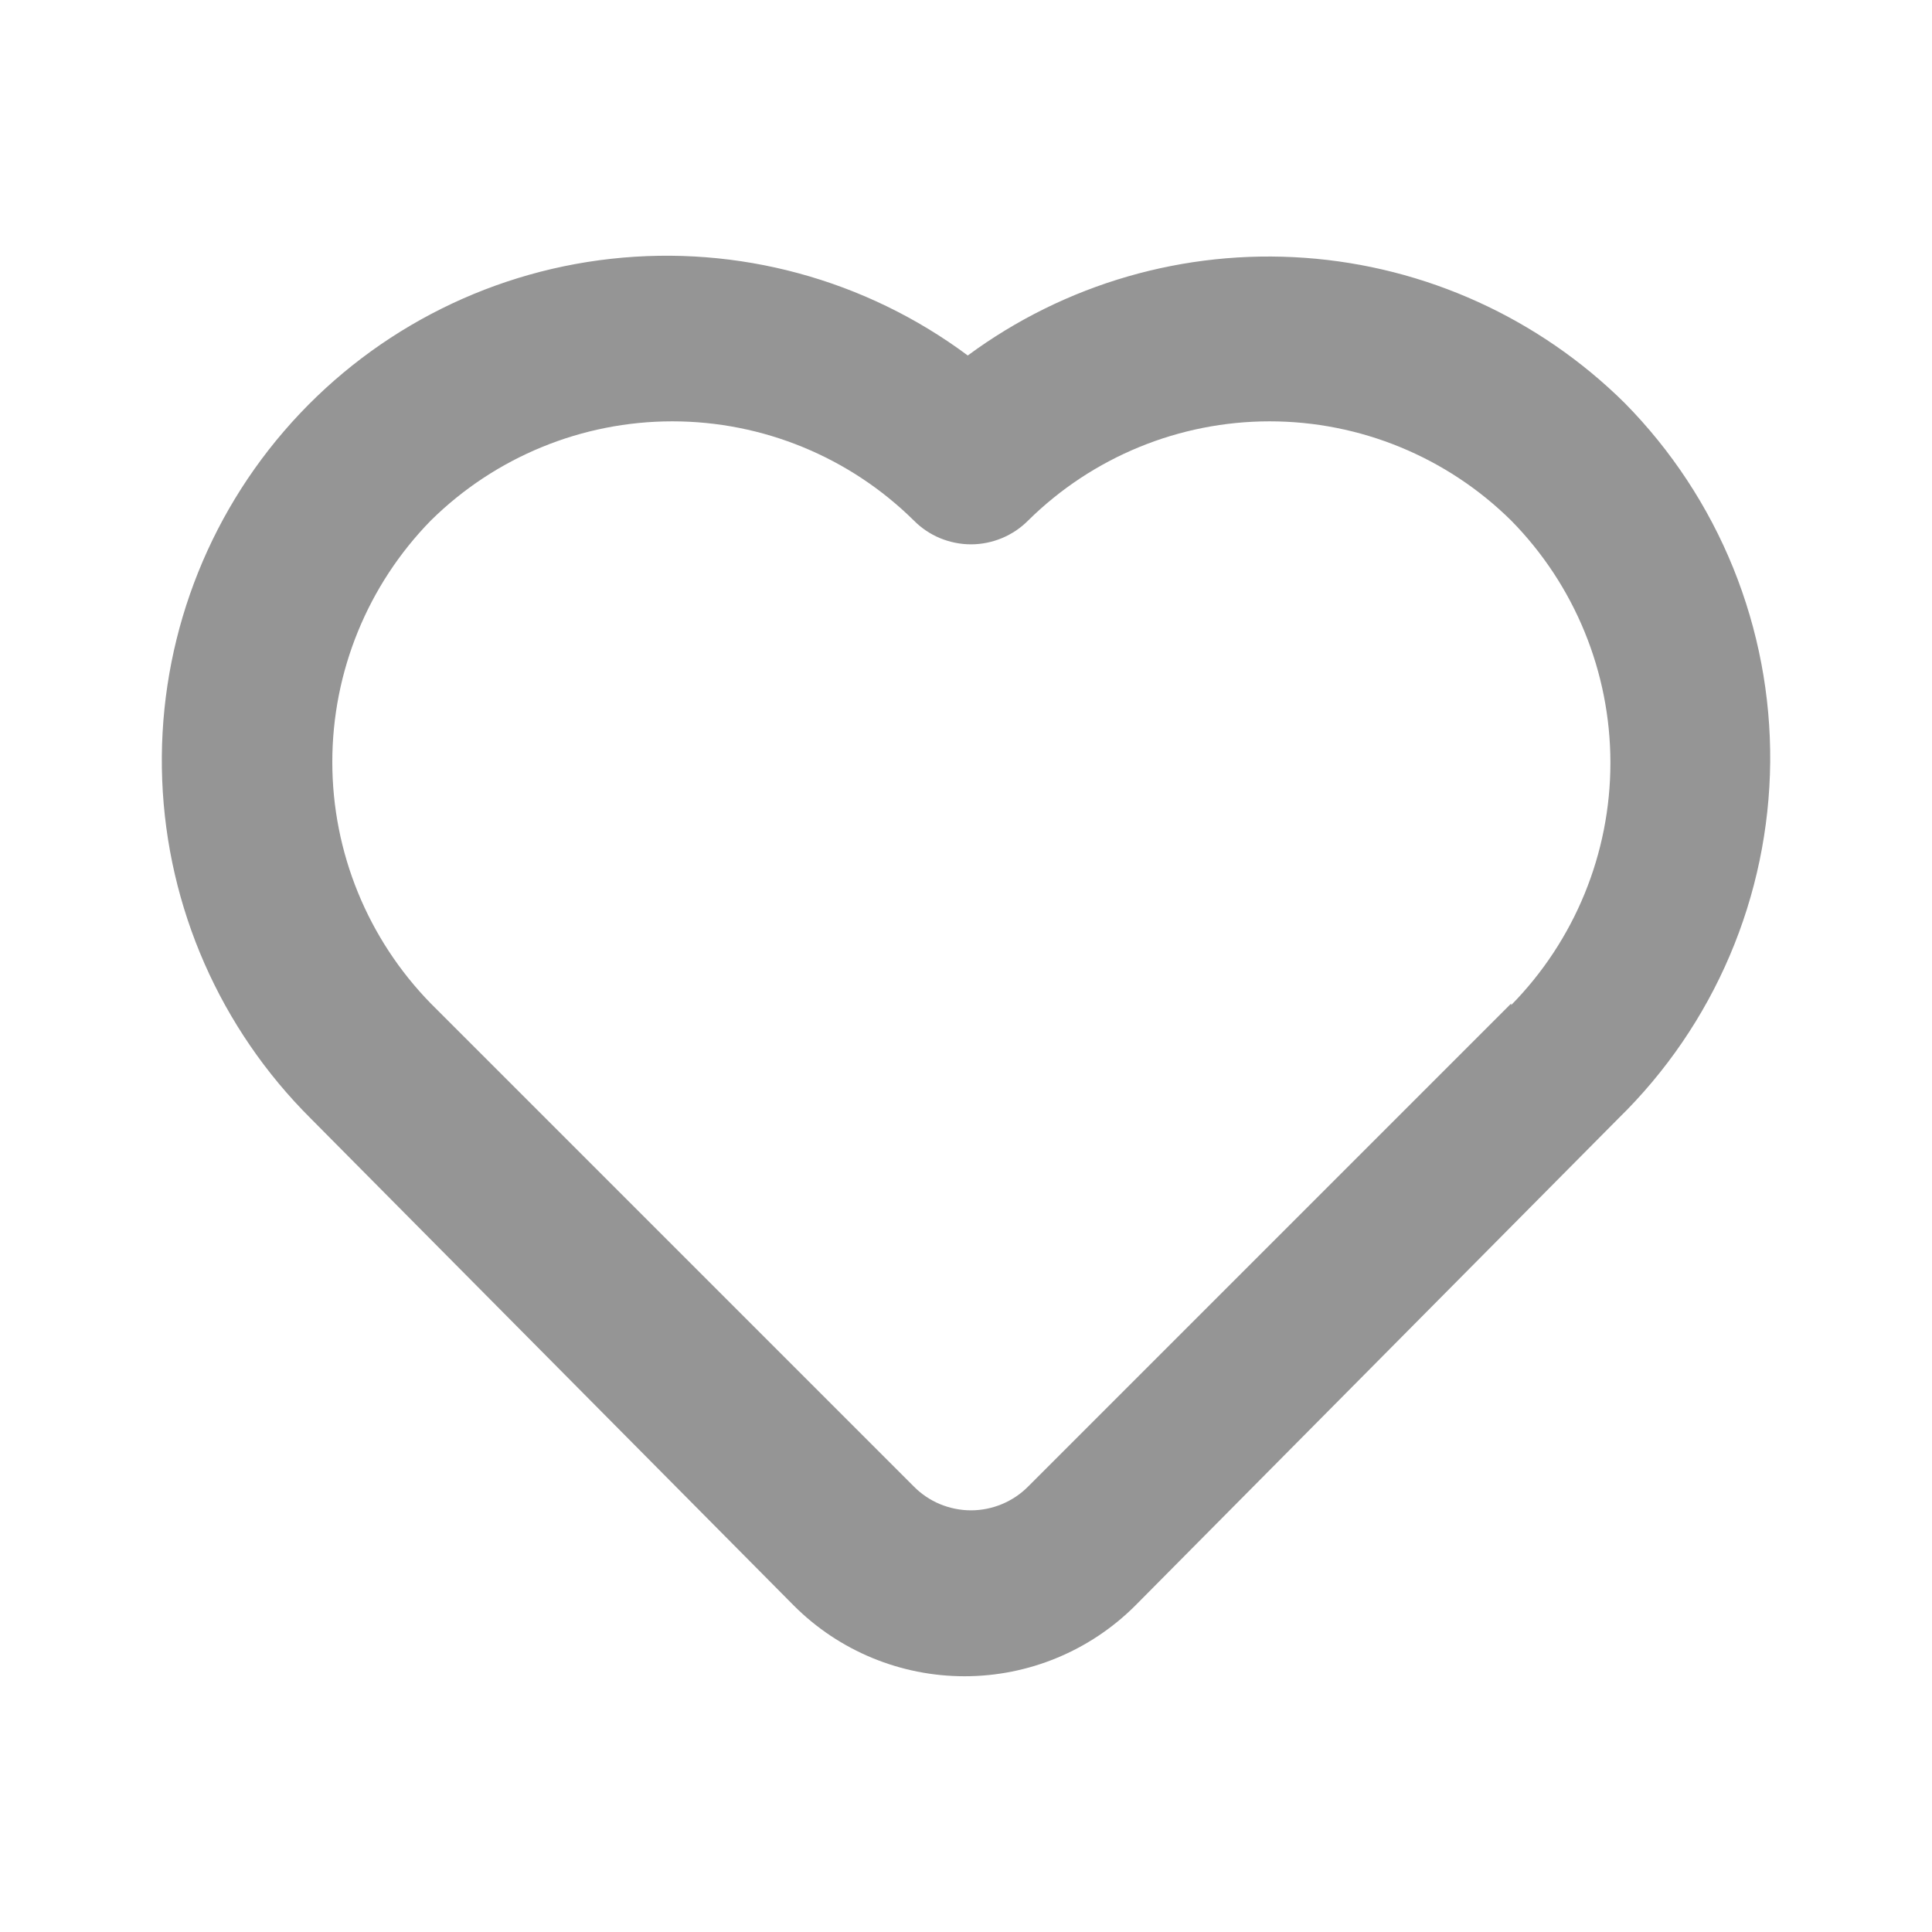 <svg width="24" height="24" viewBox="0 0 24 24" fill="none" xmlns="http://www.w3.org/2000/svg">
<path d="M20.182 5.006C19.116 3.951 17.707 3.311 16.211 3.203C14.714 3.095 13.229 3.525 12.022 4.416C10.749 3.469 9.166 3.04 7.59 3.215C6.014 3.389 4.562 4.155 3.528 5.356C2.493 6.558 1.953 8.107 2.015 9.692C2.077 11.276 2.737 12.778 3.862 13.896L9.862 19.946C10.424 20.508 11.187 20.823 11.982 20.823C12.777 20.823 13.539 20.508 14.102 19.946L20.102 13.896C20.693 13.319 21.164 12.63 21.488 11.87C21.812 11.11 21.982 10.294 21.99 9.467C21.997 8.641 21.841 7.822 21.531 7.056C21.221 6.291 20.762 5.594 20.182 5.006ZM18.772 12.466L12.772 18.466C12.679 18.56 12.568 18.634 12.446 18.685C12.325 18.735 12.194 18.762 12.062 18.762C11.93 18.762 11.799 18.735 11.677 18.685C11.555 18.634 11.445 18.56 11.352 18.466L5.352 12.466C4.568 11.664 4.128 10.587 4.128 9.466C4.128 8.344 4.568 7.267 5.352 6.466C6.151 5.677 7.229 5.234 8.352 5.234C9.475 5.234 10.553 5.677 11.352 6.466C11.445 6.56 11.555 6.634 11.677 6.685C11.799 6.735 11.93 6.762 12.062 6.762C12.194 6.762 12.325 6.735 12.446 6.685C12.568 6.634 12.679 6.56 12.772 6.466C13.571 5.677 14.649 5.234 15.772 5.234C16.895 5.234 17.973 5.677 18.772 6.466C19.562 7.268 20.005 8.35 20.005 9.476C20.005 10.602 19.562 11.683 18.772 12.486V12.466Z" fill="#959595"/>
</svg>
